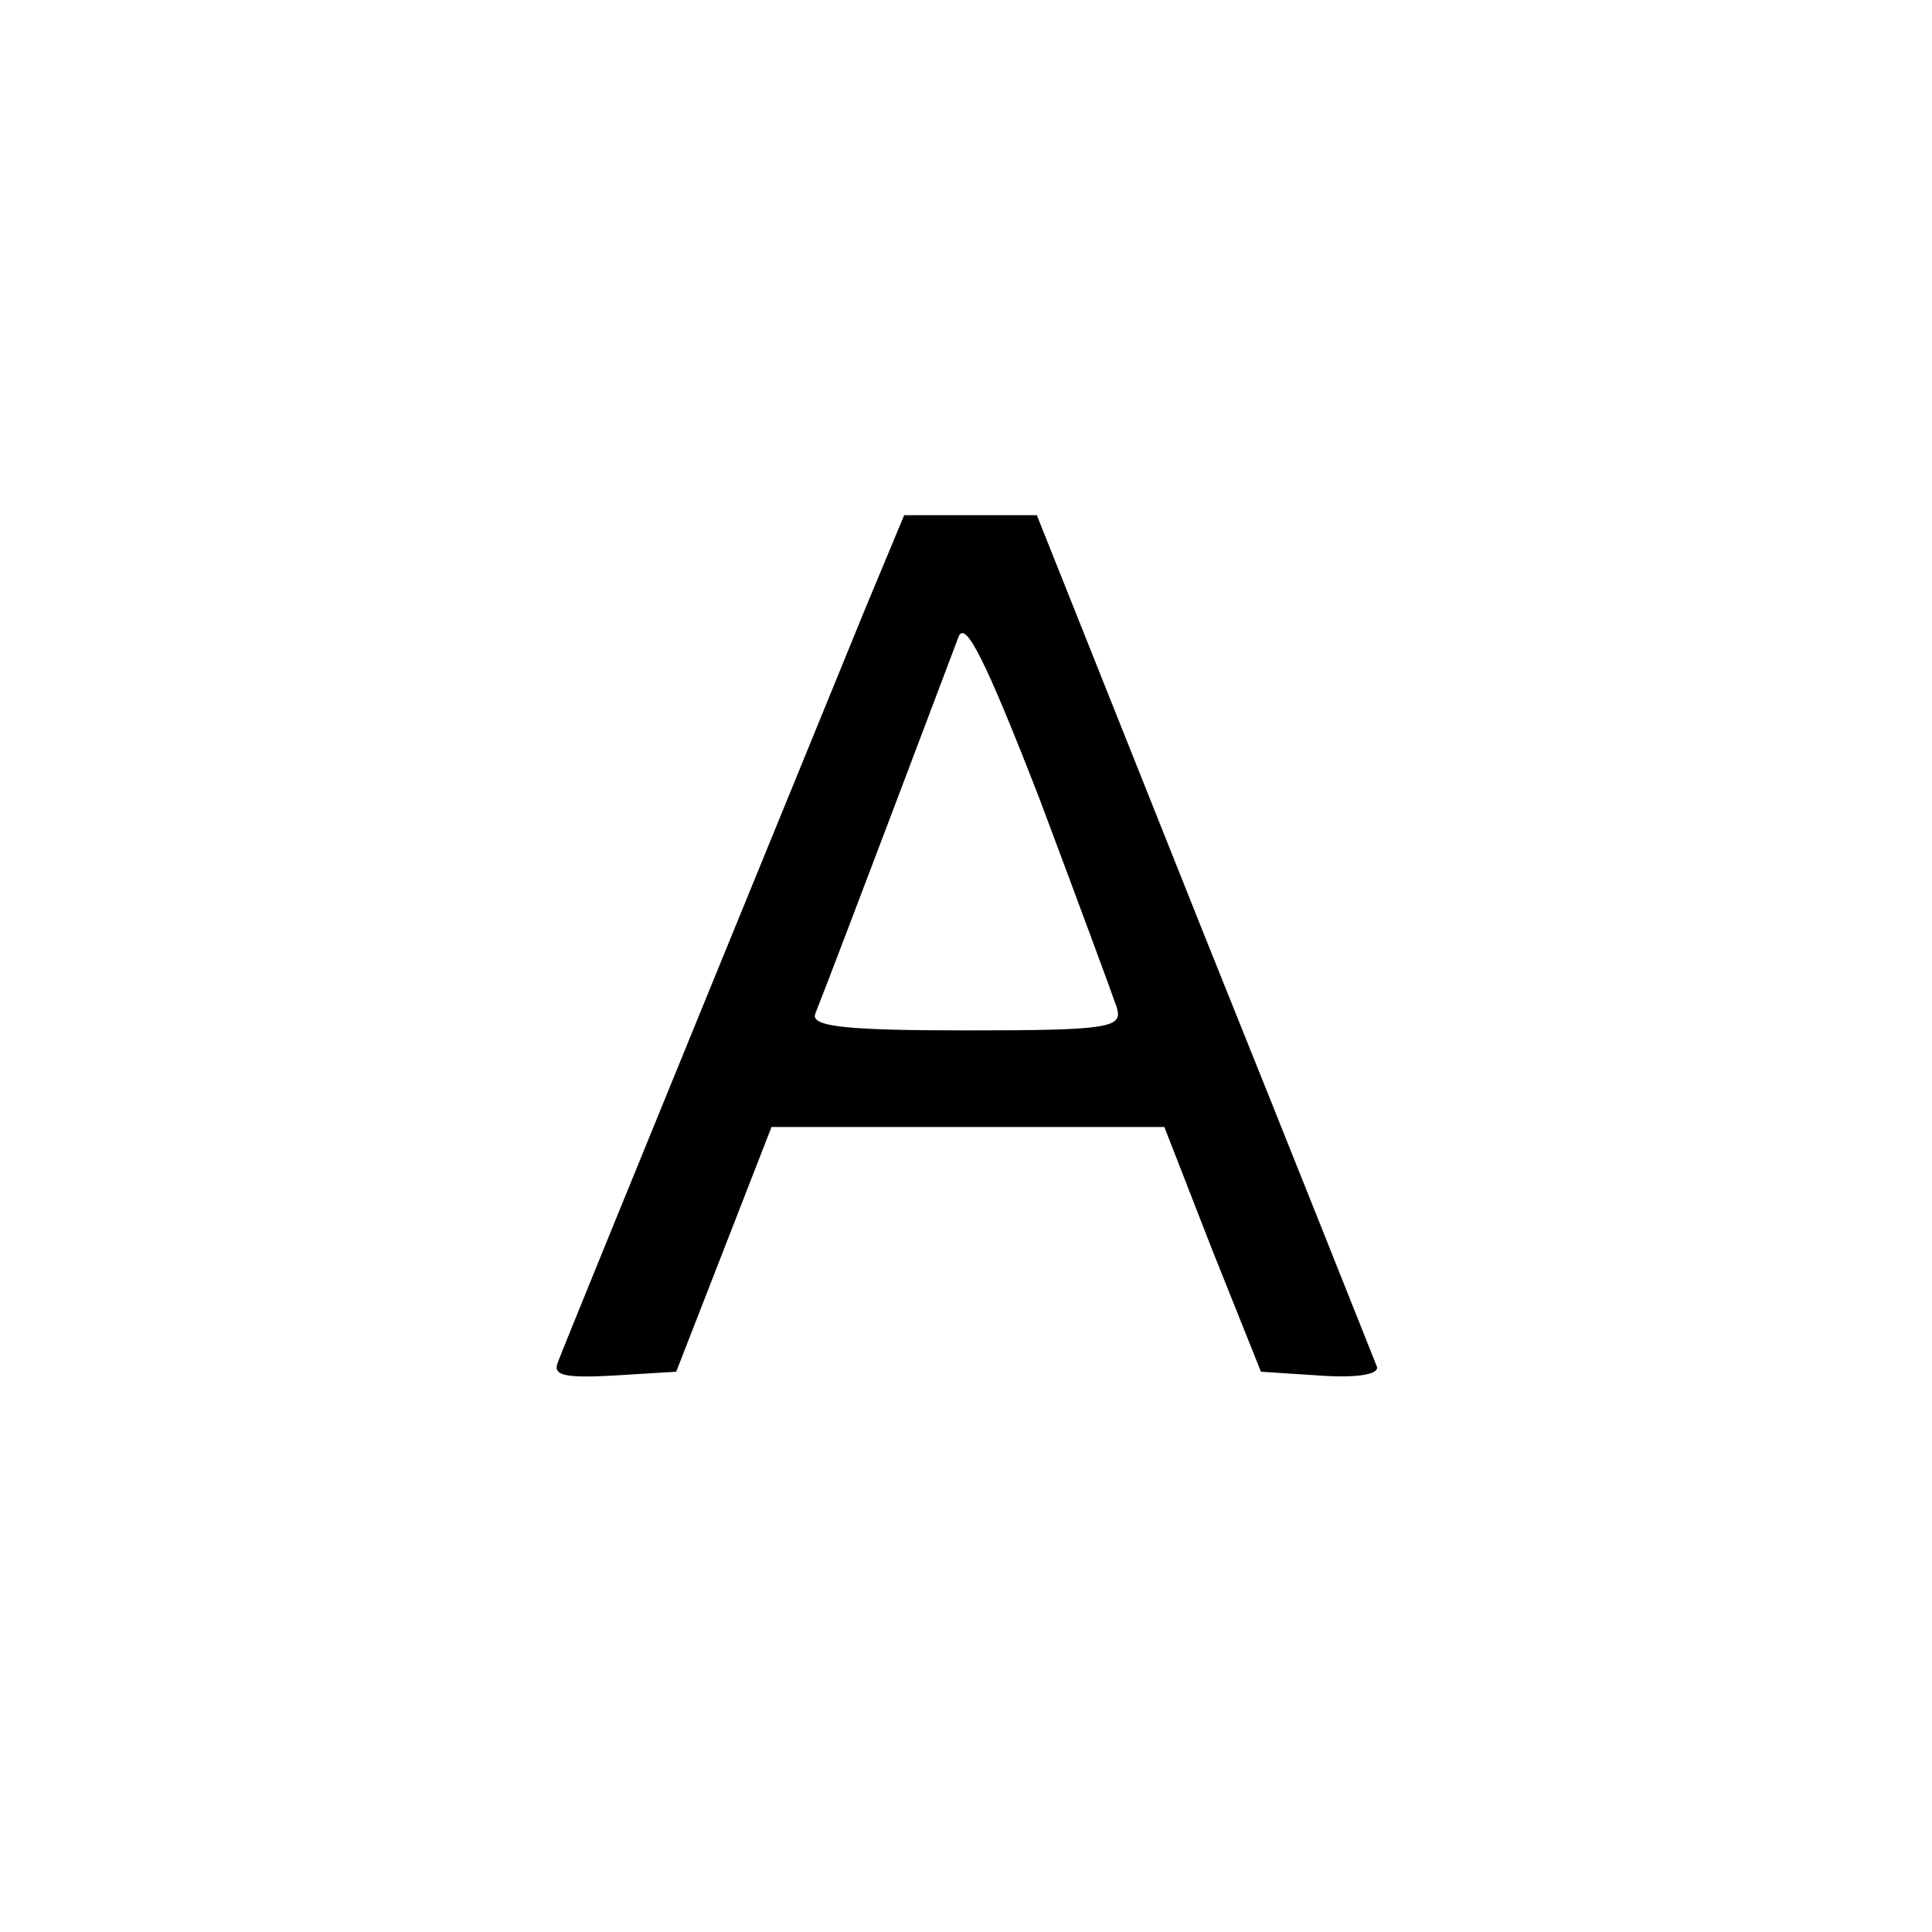 <?xml version="1.0" standalone="no"?>
<!DOCTYPE svg PUBLIC "-//W3C//DTD SVG 20010904//EN"
 "http://www.w3.org/TR/2001/REC-SVG-20010904/DTD/svg10.dtd">
<svg version="1.0" xmlns="http://www.w3.org/2000/svg"
 width="150pt" height="150pt" viewBox="0 0 150 150"
 preserveAspectRatio="xMidYMid meet">
<g transform="translate(0,150) scale(0.1,-0.1)"
fill="#000000" stroke="none">
<path d="M672 1028 c-35 -86 -232 -567 -239 -586 -4 -10 6 -12 43 -10 l49 3
37 95 37 95 153 0 152 0 37 -95 38 -95 46 -3 c29 -2 46 1 44 7 -2 5 -62 156
-134 335 l-130 326 -52 0 -51 0 -30 -72z m195 -310 c5 -16 -5 -18 -117 -18
-94 0 -121 3 -117 13 17 43 105 276 111 292 5 15 21 -17 63 -125 30 -80 57
-153 60 -162z"/>
</g>
</svg>
